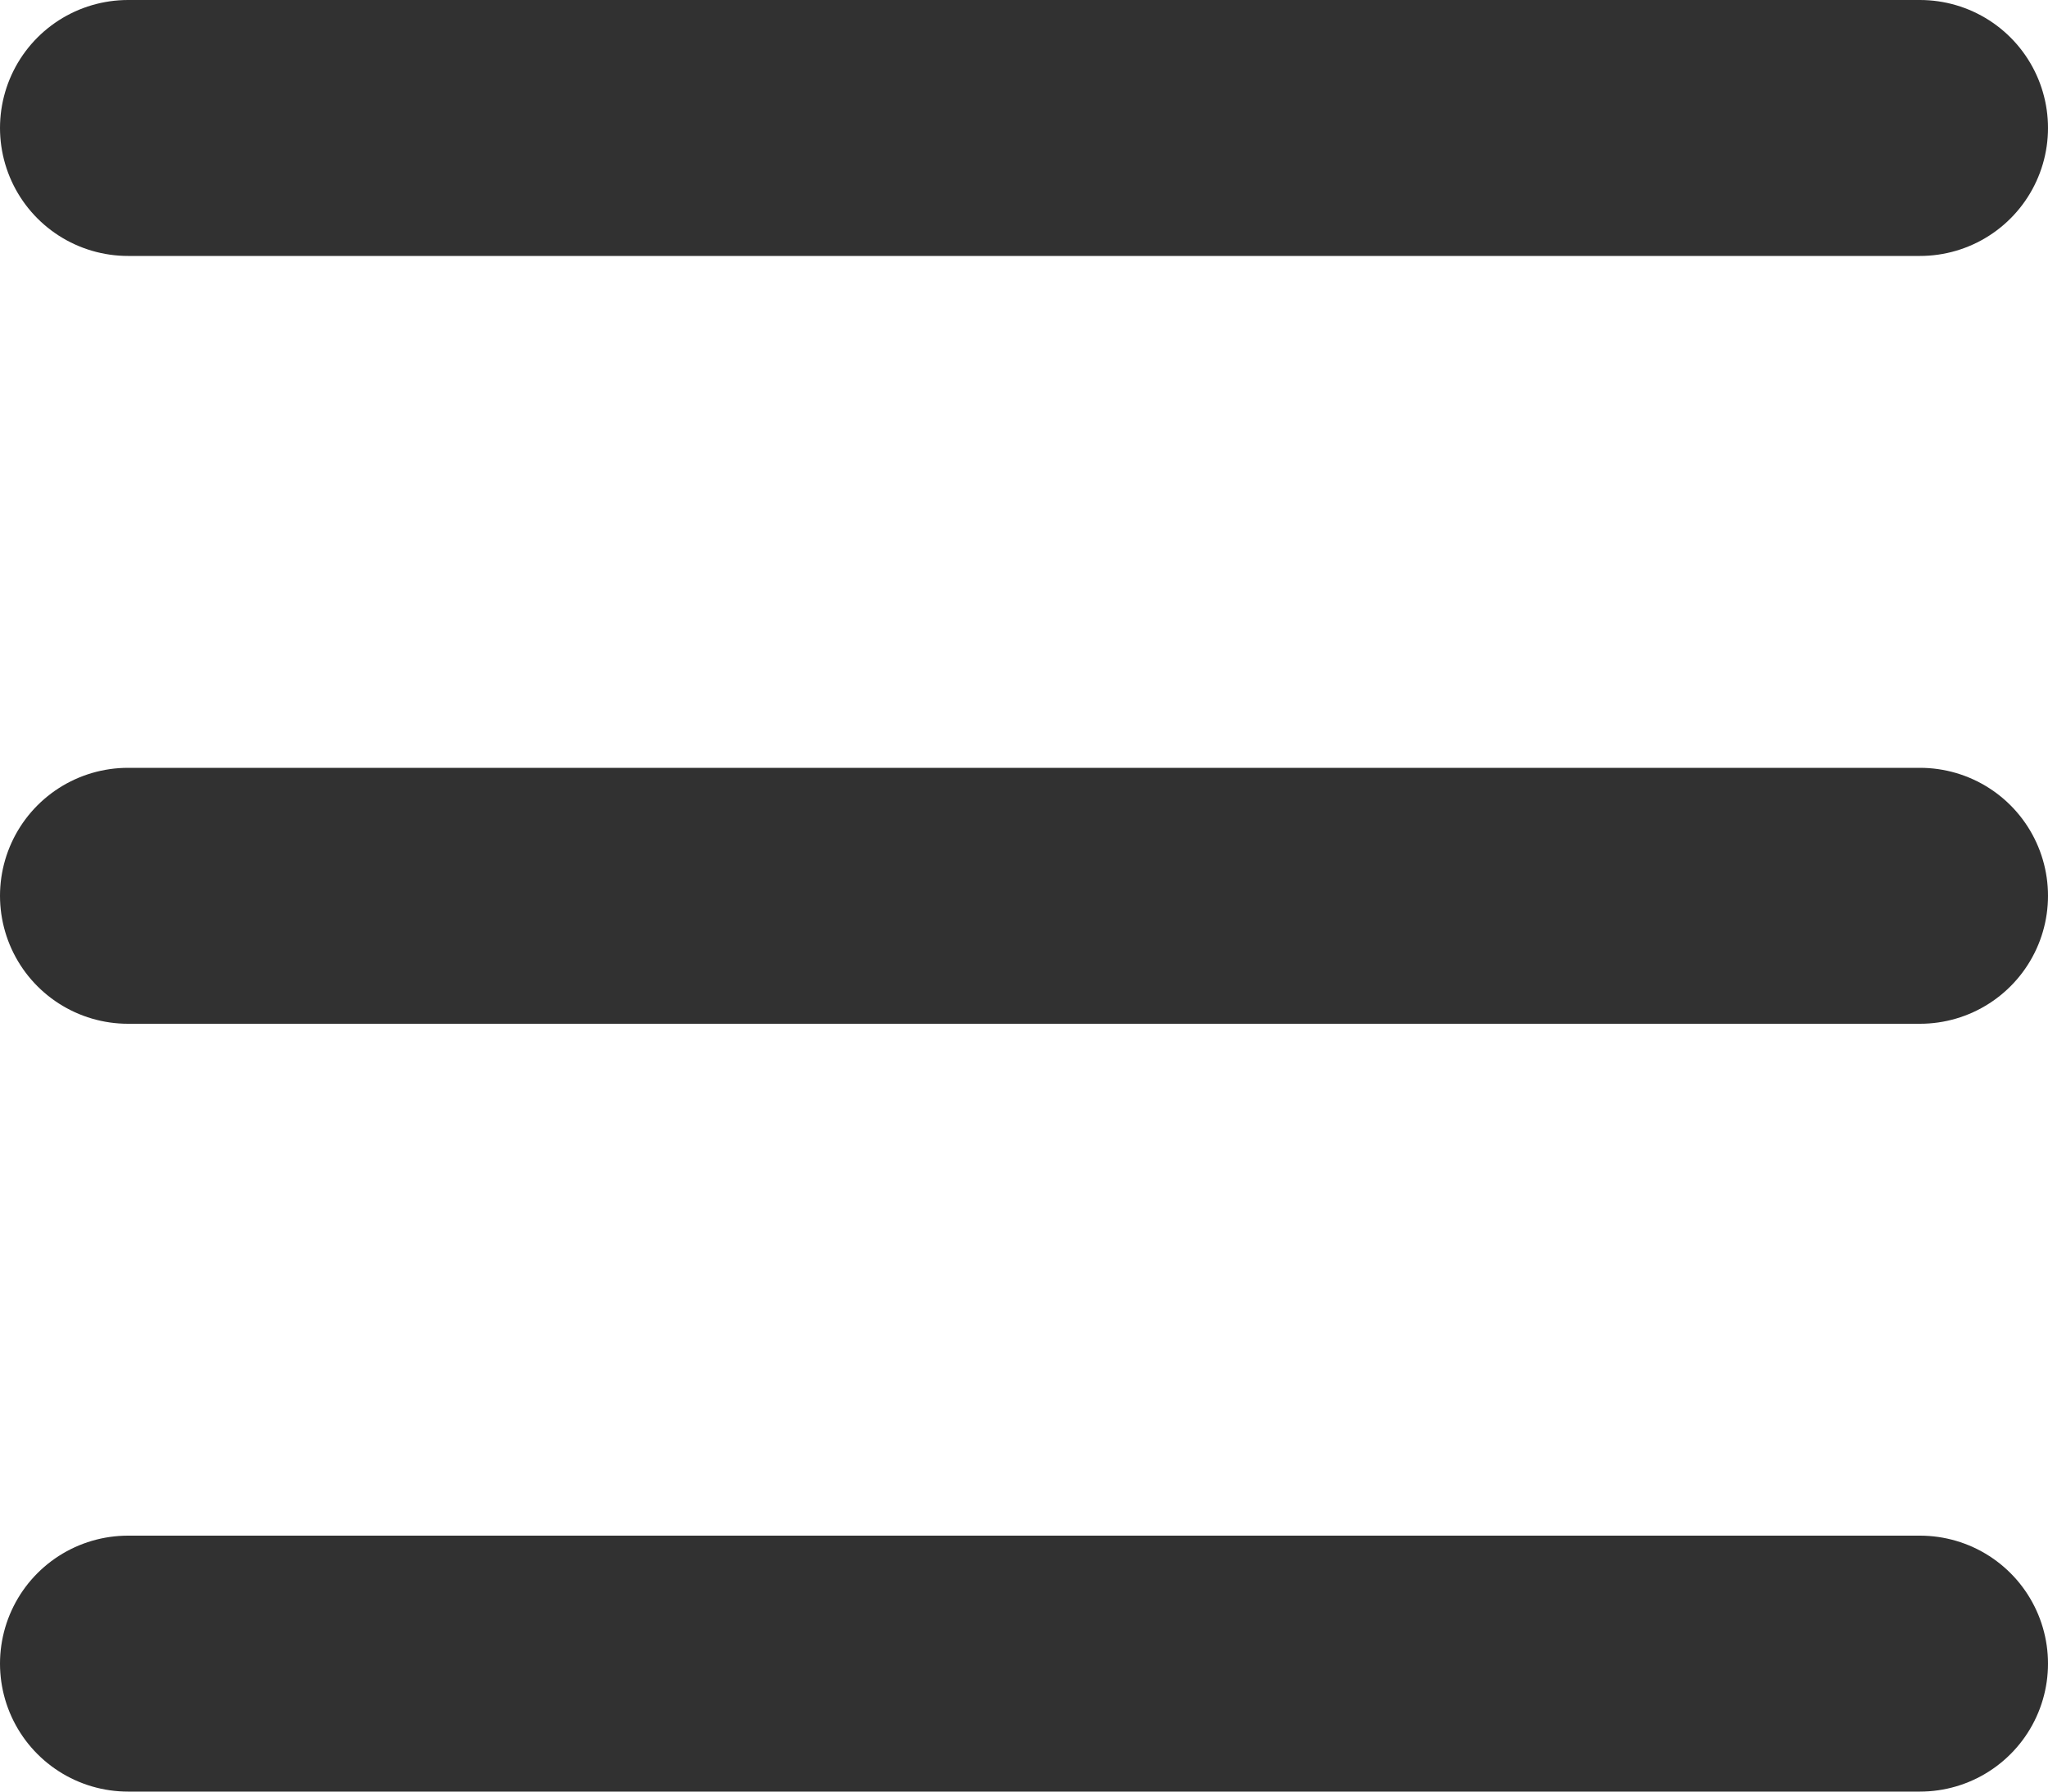 <?xml version="1.0" encoding="UTF-8"?> <svg xmlns="http://www.w3.org/2000/svg" width="16" height="14" viewBox="0 0 16 14" fill="none"> <line x1="1" y1="1" x2="15" y2="1" stroke="#313131" stroke-width="2" stroke-linecap="round"></line> <line x1="1" y1="7" x2="15" y2="7" stroke="#313131" stroke-width="2" stroke-linecap="round"></line> <line x1="1" y1="13" x2="15" y2="13" stroke="#313131" stroke-width="2" stroke-linecap="round"></line> </svg> 